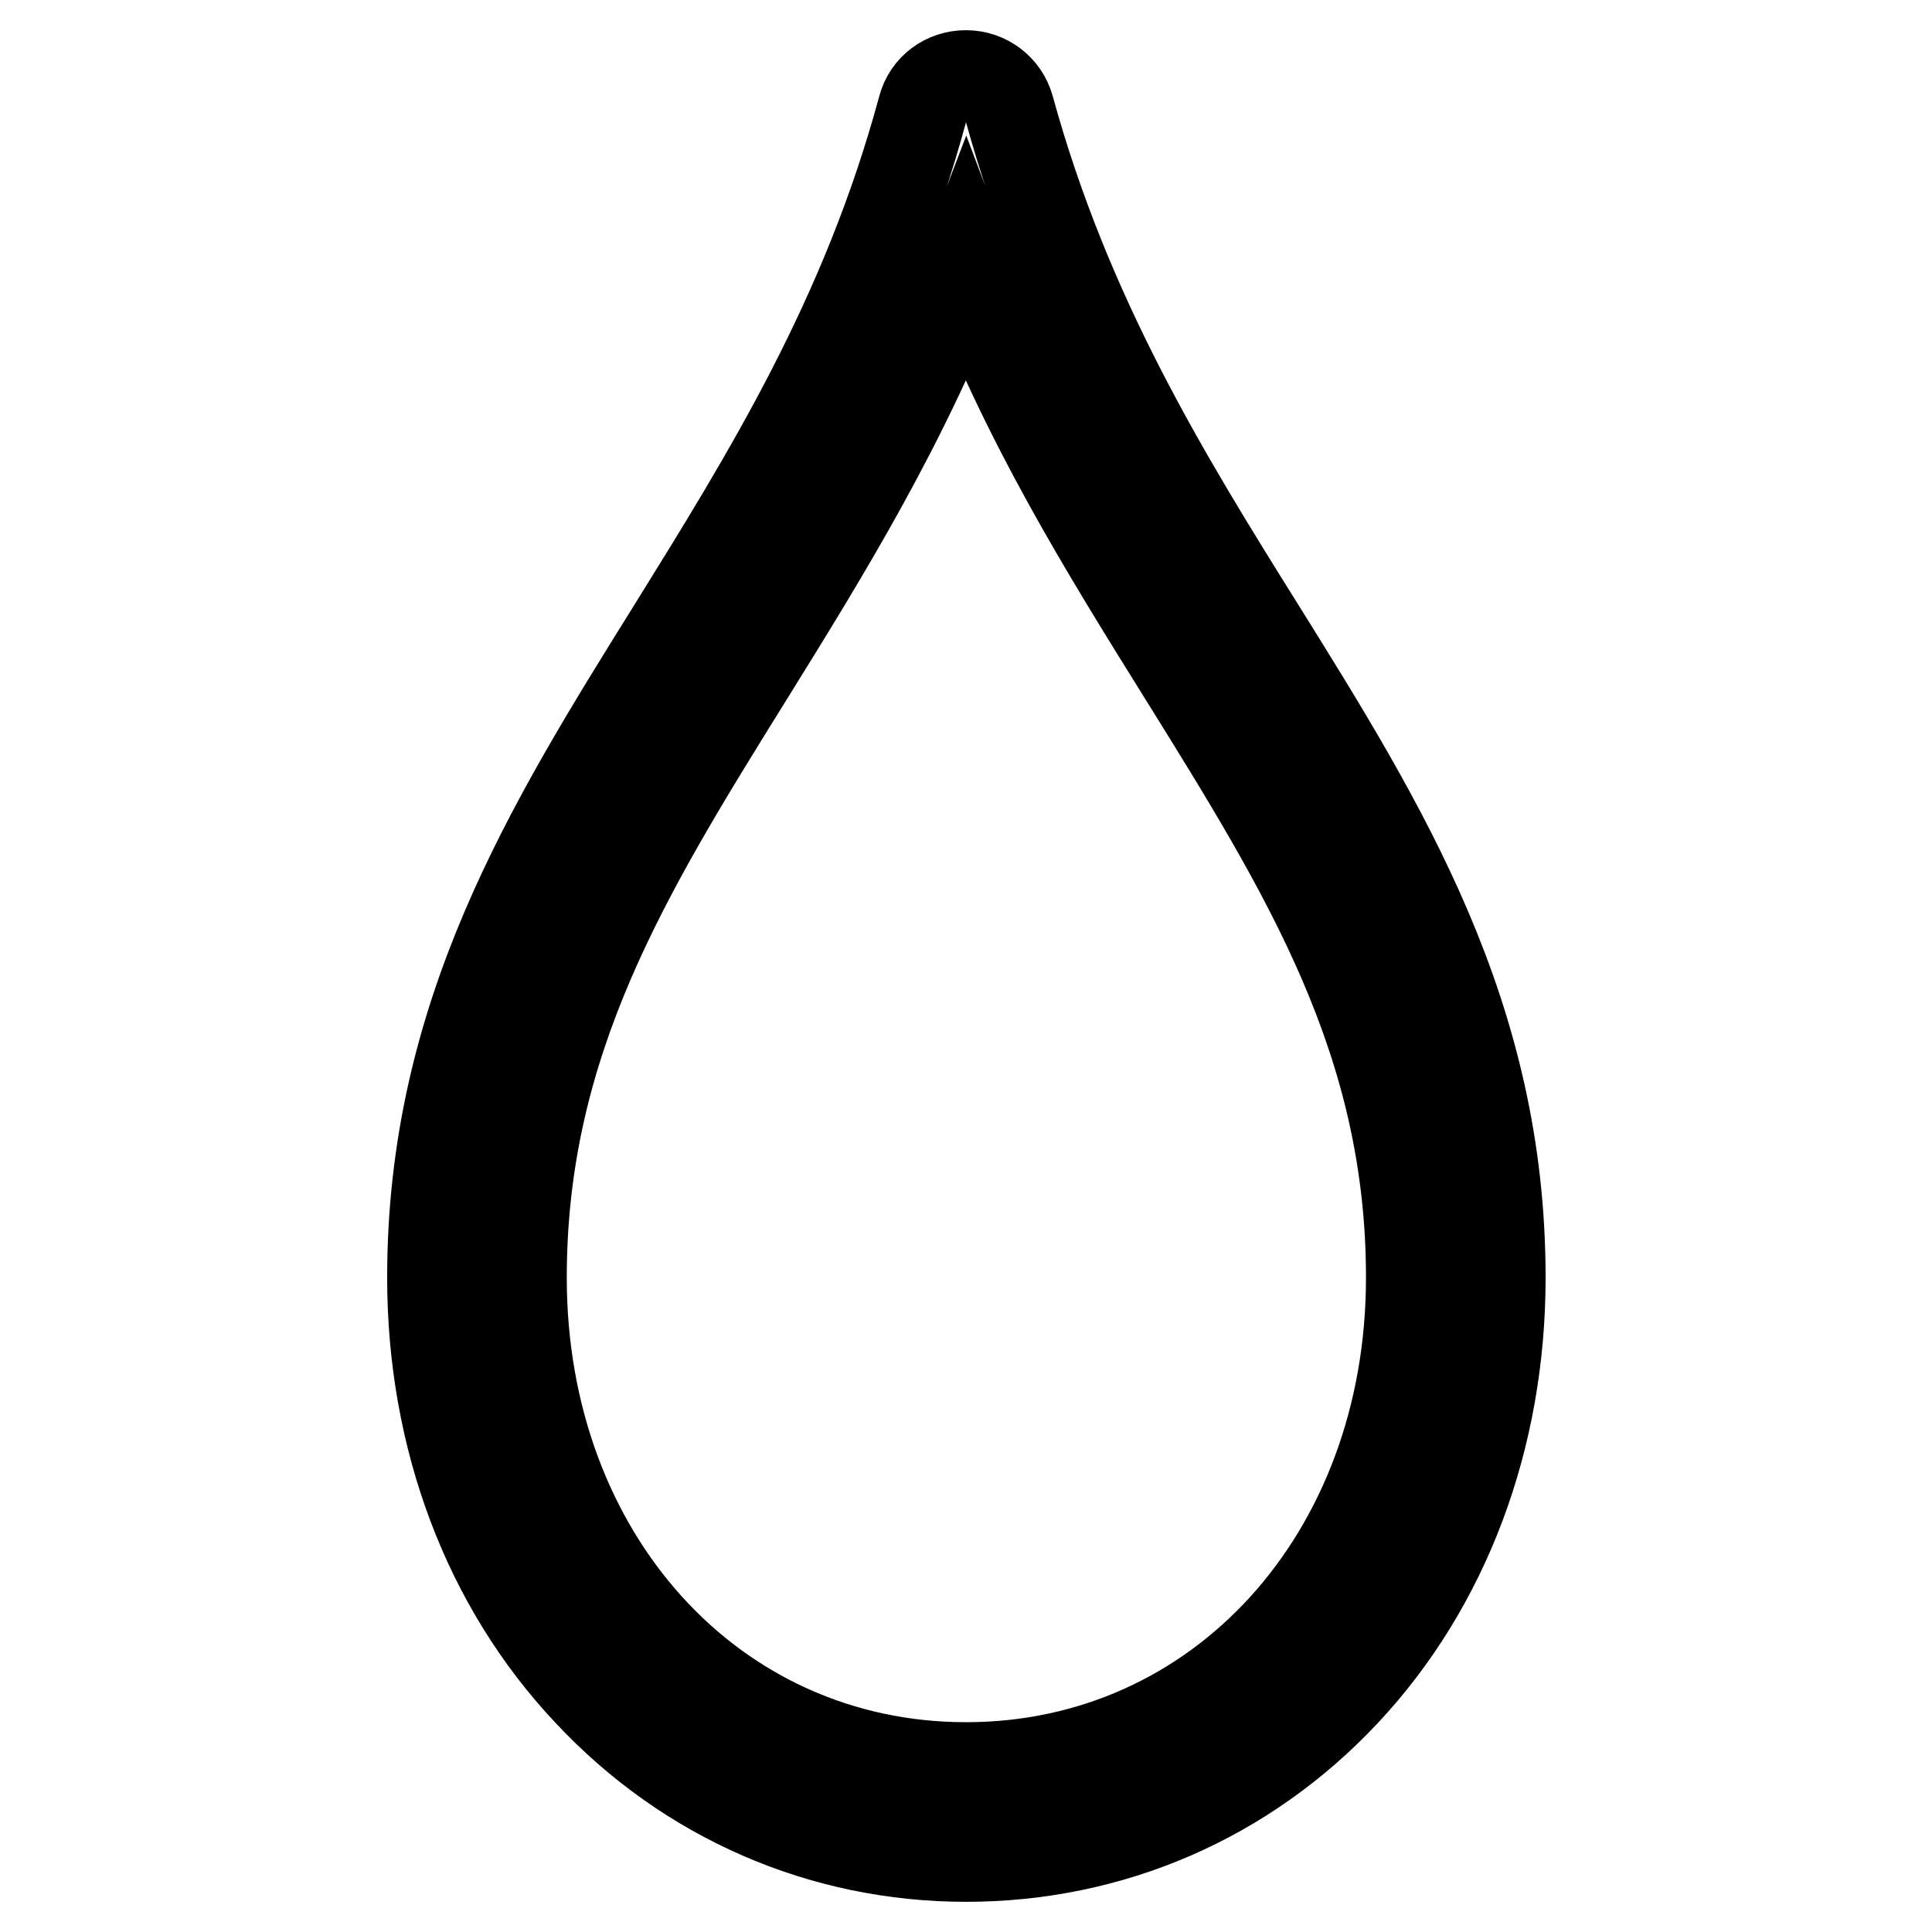 <?xml version="1.0" encoding="utf-8"?>
<!-- Svg Vector Icons : http://www.onlinewebfonts.com/icon -->
<!DOCTYPE svg PUBLIC "-//W3C//DTD SVG 1.1//EN" "http://www.w3.org/Graphics/SVG/1.1/DTD/svg11.dtd">
<svg version="1.1" xmlns="http://www.w3.org/2000/svg" xmlns:xlink="http://www.w3.org/1999/xlink" x="0px" y="0px" viewBox="0 0 256 256" enable-background="new 0 0 256 256" xml:space="preserve">
<g> <path stroke-width="12" fill-opacity="0" stroke="#000000"  d="M128,246c-19,0-36.8-7.7-50-21.8c-13.4-14.2-20.7-33.7-20.7-54.9c0-34.7,15.4-59.6,31.8-85.9 c12.6-20.3,25.7-41.3,33.2-69.1c0.7-2.6,3-4.3,5.7-4.3c2.7,0,5,1.8,5.7,4.3c7.6,27.7,20.6,48.8,33.3,69.1 c16.4,26.3,31.8,51.2,31.8,85.9c0,21.2-7.3,40.7-20.6,54.9C165,238.3,147.2,246,128,246L128,246z M128,34.9 c-8,21-18.6,38.1-28.9,54.7c-16.1,25.9-30,48.3-30,79.7c0,37,25.3,64.9,58.9,64.9c33.6,0,59-27.9,59-64.9c0-31.4-13.9-53.7-30-79.6 C146.6,73,135.9,55.9,128,34.9z"/></g>
</svg>
